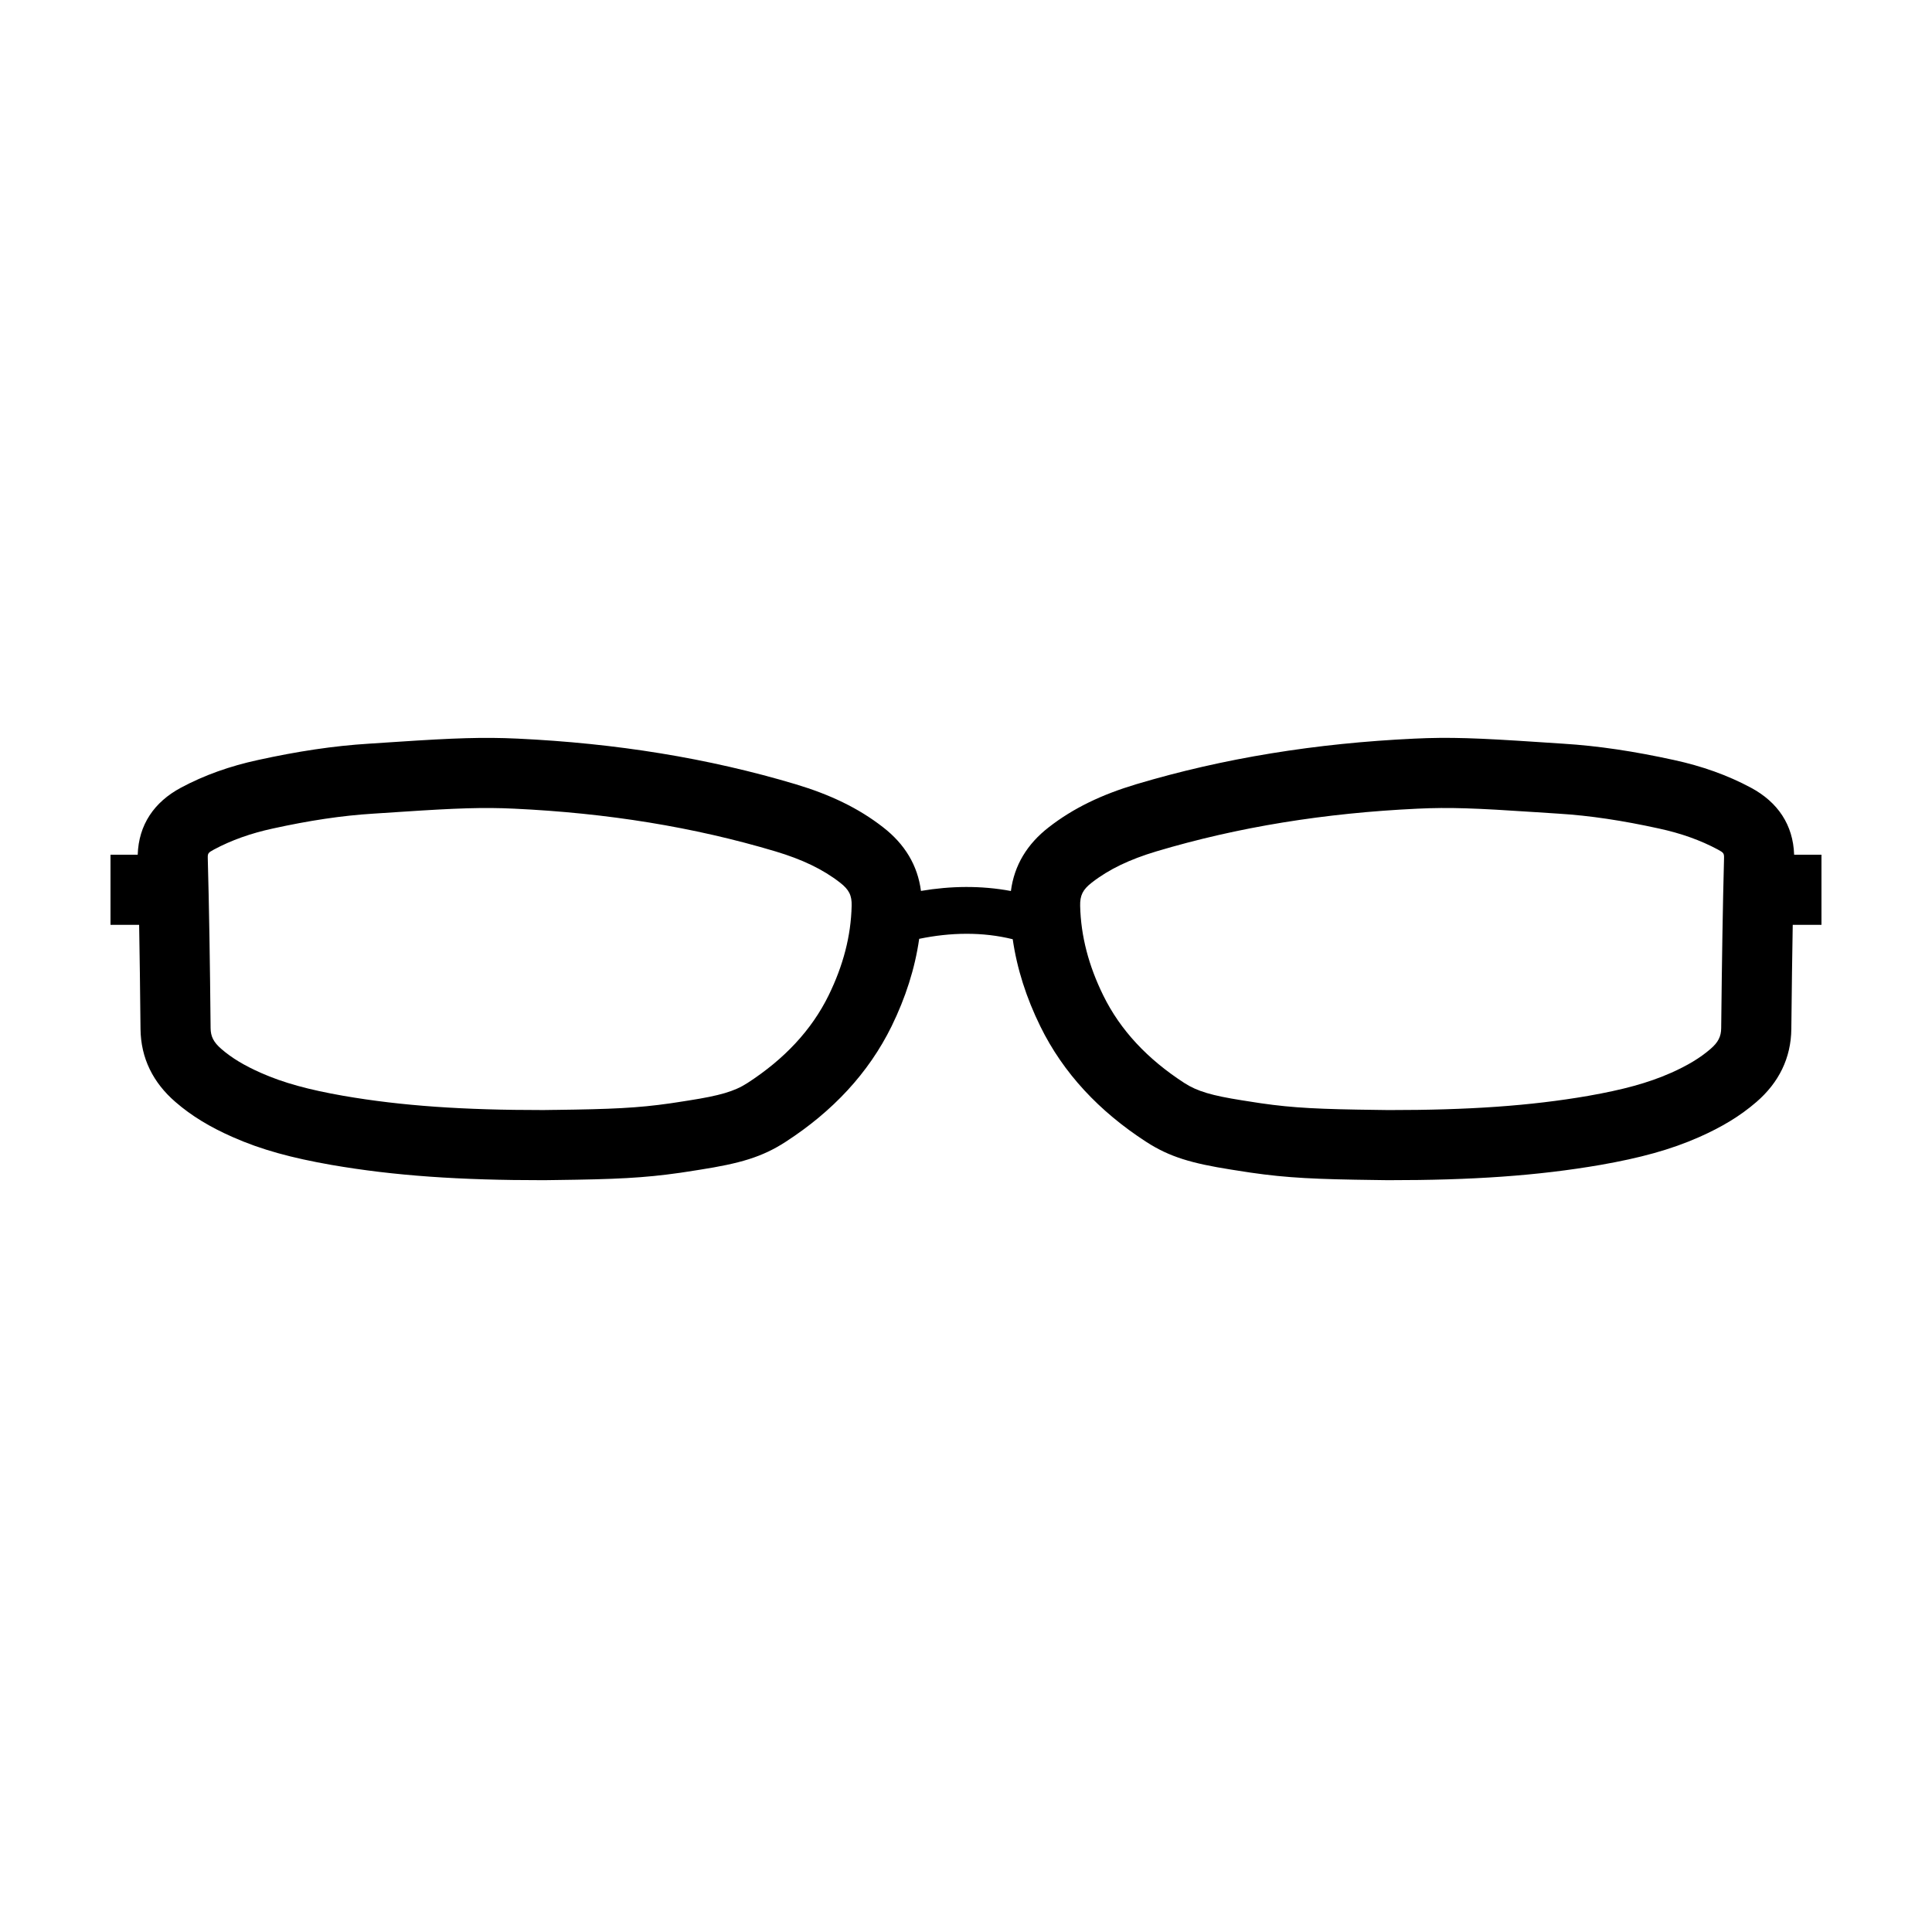 <?xml version="1.0" encoding="UTF-8"?>
<!-- Uploaded to: ICON Repo, www.iconrepo.com, Generator: ICON Repo Mixer Tools -->
<svg fill="#000000" width="800px" height="800px" version="1.1" viewBox="144 144 512 512" xmlns="http://www.w3.org/2000/svg">
 <path d="m619.46 370.51h7.246v18.586h-7.613c-0.145 8.008-0.258 16.828-0.371 27.559-0.074 7.773-3.34 14.266-9.242 19.371-4.312 3.738-9.227 6.676-15.137 9.293-7.664 3.391-15.727 5.555-26.203 7.394-16.766 2.894-34.125 4.062-56.25 4.047h-0.133c-0.867-0.012-1.691-0.023-3.106-0.043-15.902-0.199-23.453-0.543-33.172-1.953-0.645-0.094-1.285-0.191-1.91-0.293-0.805-0.125-0.805-0.125-1.629-0.254-0.867-0.137-0.867-0.137-1.754-0.273-10.293-1.629-16.227-3.312-22.461-7.363-12.438-8.062-21.953-18.199-28.035-30.602-3.703-7.547-6.172-15.223-7.309-23.074-8.043-1.988-16.488-1.82-24.789-0.105-1.129 7.875-3.602 15.582-7.32 23.184-6.098 12.402-15.613 22.539-28.039 30.594-6.316 4.102-12.207 5.754-22.793 7.418-0.719 0.113-0.719 0.113-1.43 0.223-0.824 0.129-0.824 0.129-1.613 0.254-0.707 0.113-1.418 0.219-2.137 0.324-9.648 1.383-17.145 1.727-32.957 1.922-1.414 0.02-2.242 0.031-3.109 0.043h-0.133c-22.117 0.016-39.488-1.152-56.273-4.055-10.457-1.836-18.516-3.996-26.16-7.387-5.922-2.613-10.844-5.555-15.121-9.273-5.93-5.113-9.199-11.609-9.273-19.387-0.105-10.527-0.219-19.41-0.363-27.562h-7.59v-18.586h7.211c0.258-7.93 4.332-13.934 11.418-17.746 6.234-3.348 13.031-5.746 20.418-7.348 10.52-2.309 20.098-3.762 29.449-4.336 1.746-0.109 3.148-0.203 6.312-0.414 0.656-0.043 0.656-0.043 1.316-0.086 14.93-0.992 22.668-1.27 31.766-0.84 26.035 1.23 50.453 5.148 73.676 12.086 9.09 2.727 16.609 6.285 23.168 11.398 5.758 4.457 9.172 10.098 10.047 16.875 7.894-1.332 15.926-1.457 23.836 0.023 0.879-6.797 4.285-12.434 10.02-16.883 6.574-5.121 14.09-8.684 23.195-11.414 23.211-6.938 47.641-10.855 73.668-12.082 9.387-0.449 16.746-0.168 33.098 0.922 3.168 0.211 4.566 0.305 6.309 0.414 9.344 0.574 18.922 2.027 29.422 4.328 7.406 1.609 14.203 4.008 20.445 7.363 7.074 3.805 11.148 9.809 11.406 17.738zm-328.39 67.625c15.012-0.188 21.957-0.504 30.547-1.738 0.621-0.086 1.234-0.18 1.855-0.281 0.848-0.133 0.848-0.133 1.68-0.262 0.707-0.109 0.707-0.109 1.398-0.219 8.141-1.277 12.074-2.379 15.566-4.648 9.746-6.316 16.945-13.984 21.469-23.188 3.871-7.914 5.93-15.738 6.109-23.75 0.074-2.762-0.688-4.293-3.082-6.148-4.57-3.559-10.059-6.16-17.098-8.27-21.707-6.488-44.641-10.168-69.227-11.324-8.184-0.391-15.402-0.133-29.652 0.816-0.656 0.043-0.656 0.043-1.316 0.086-3.188 0.215-4.609 0.309-6.398 0.418-8.32 0.512-16.973 1.824-26.641 3.945-5.785 1.254-10.957 3.082-15.578 5.562-1.566 0.844-1.676 1.016-1.641 2.352 0.359 13.23 0.57 26.641 0.75 44.992 0.02 2.203 0.793 3.738 2.856 5.516 2.754 2.394 6.125 4.41 10.477 6.332 6.043 2.68 12.758 4.481 21.832 6.074 15.562 2.688 31.902 3.789 53.004 3.777 0.863-0.012 1.695-0.023 3.09-0.043zm273.88-3.731c9.094-1.598 15.812-3.398 21.867-6.078 4.34-1.926 7.715-3.941 10.496-6.352 2.027-1.75 2.801-3.293 2.82-5.508 0.203-18.879 0.41-31.883 0.754-44.969 0.031-1.348-0.078-1.52-1.637-2.359-4.625-2.484-9.797-4.312-15.605-5.57-9.645-2.117-18.297-3.43-26.609-3.941-1.785-0.109-3.203-0.203-6.398-0.418-15.645-1.043-22.535-1.305-30.98-0.902-24.582 1.156-47.523 4.84-69.215 11.32-7.051 2.117-12.547 4.719-17.117 8.281-2.375 1.844-3.141 3.387-3.074 6.168 0.191 8.004 2.25 15.832 6.121 23.715 4.519 9.211 11.711 16.875 21.469 23.199 3.434 2.234 7.379 3.352 15.246 4.598 0.848 0.133 0.848 0.133 1.711 0.266 0.832 0.129 0.832 0.129 1.691 0.266 0.547 0.086 1.102 0.172 1.656 0.254 8.648 1.254 15.641 1.574 30.734 1.762 1.395 0.02 2.227 0.031 3.086 0.043 21.109 0.012 37.438-1.086 52.984-3.773z"/>
</svg>